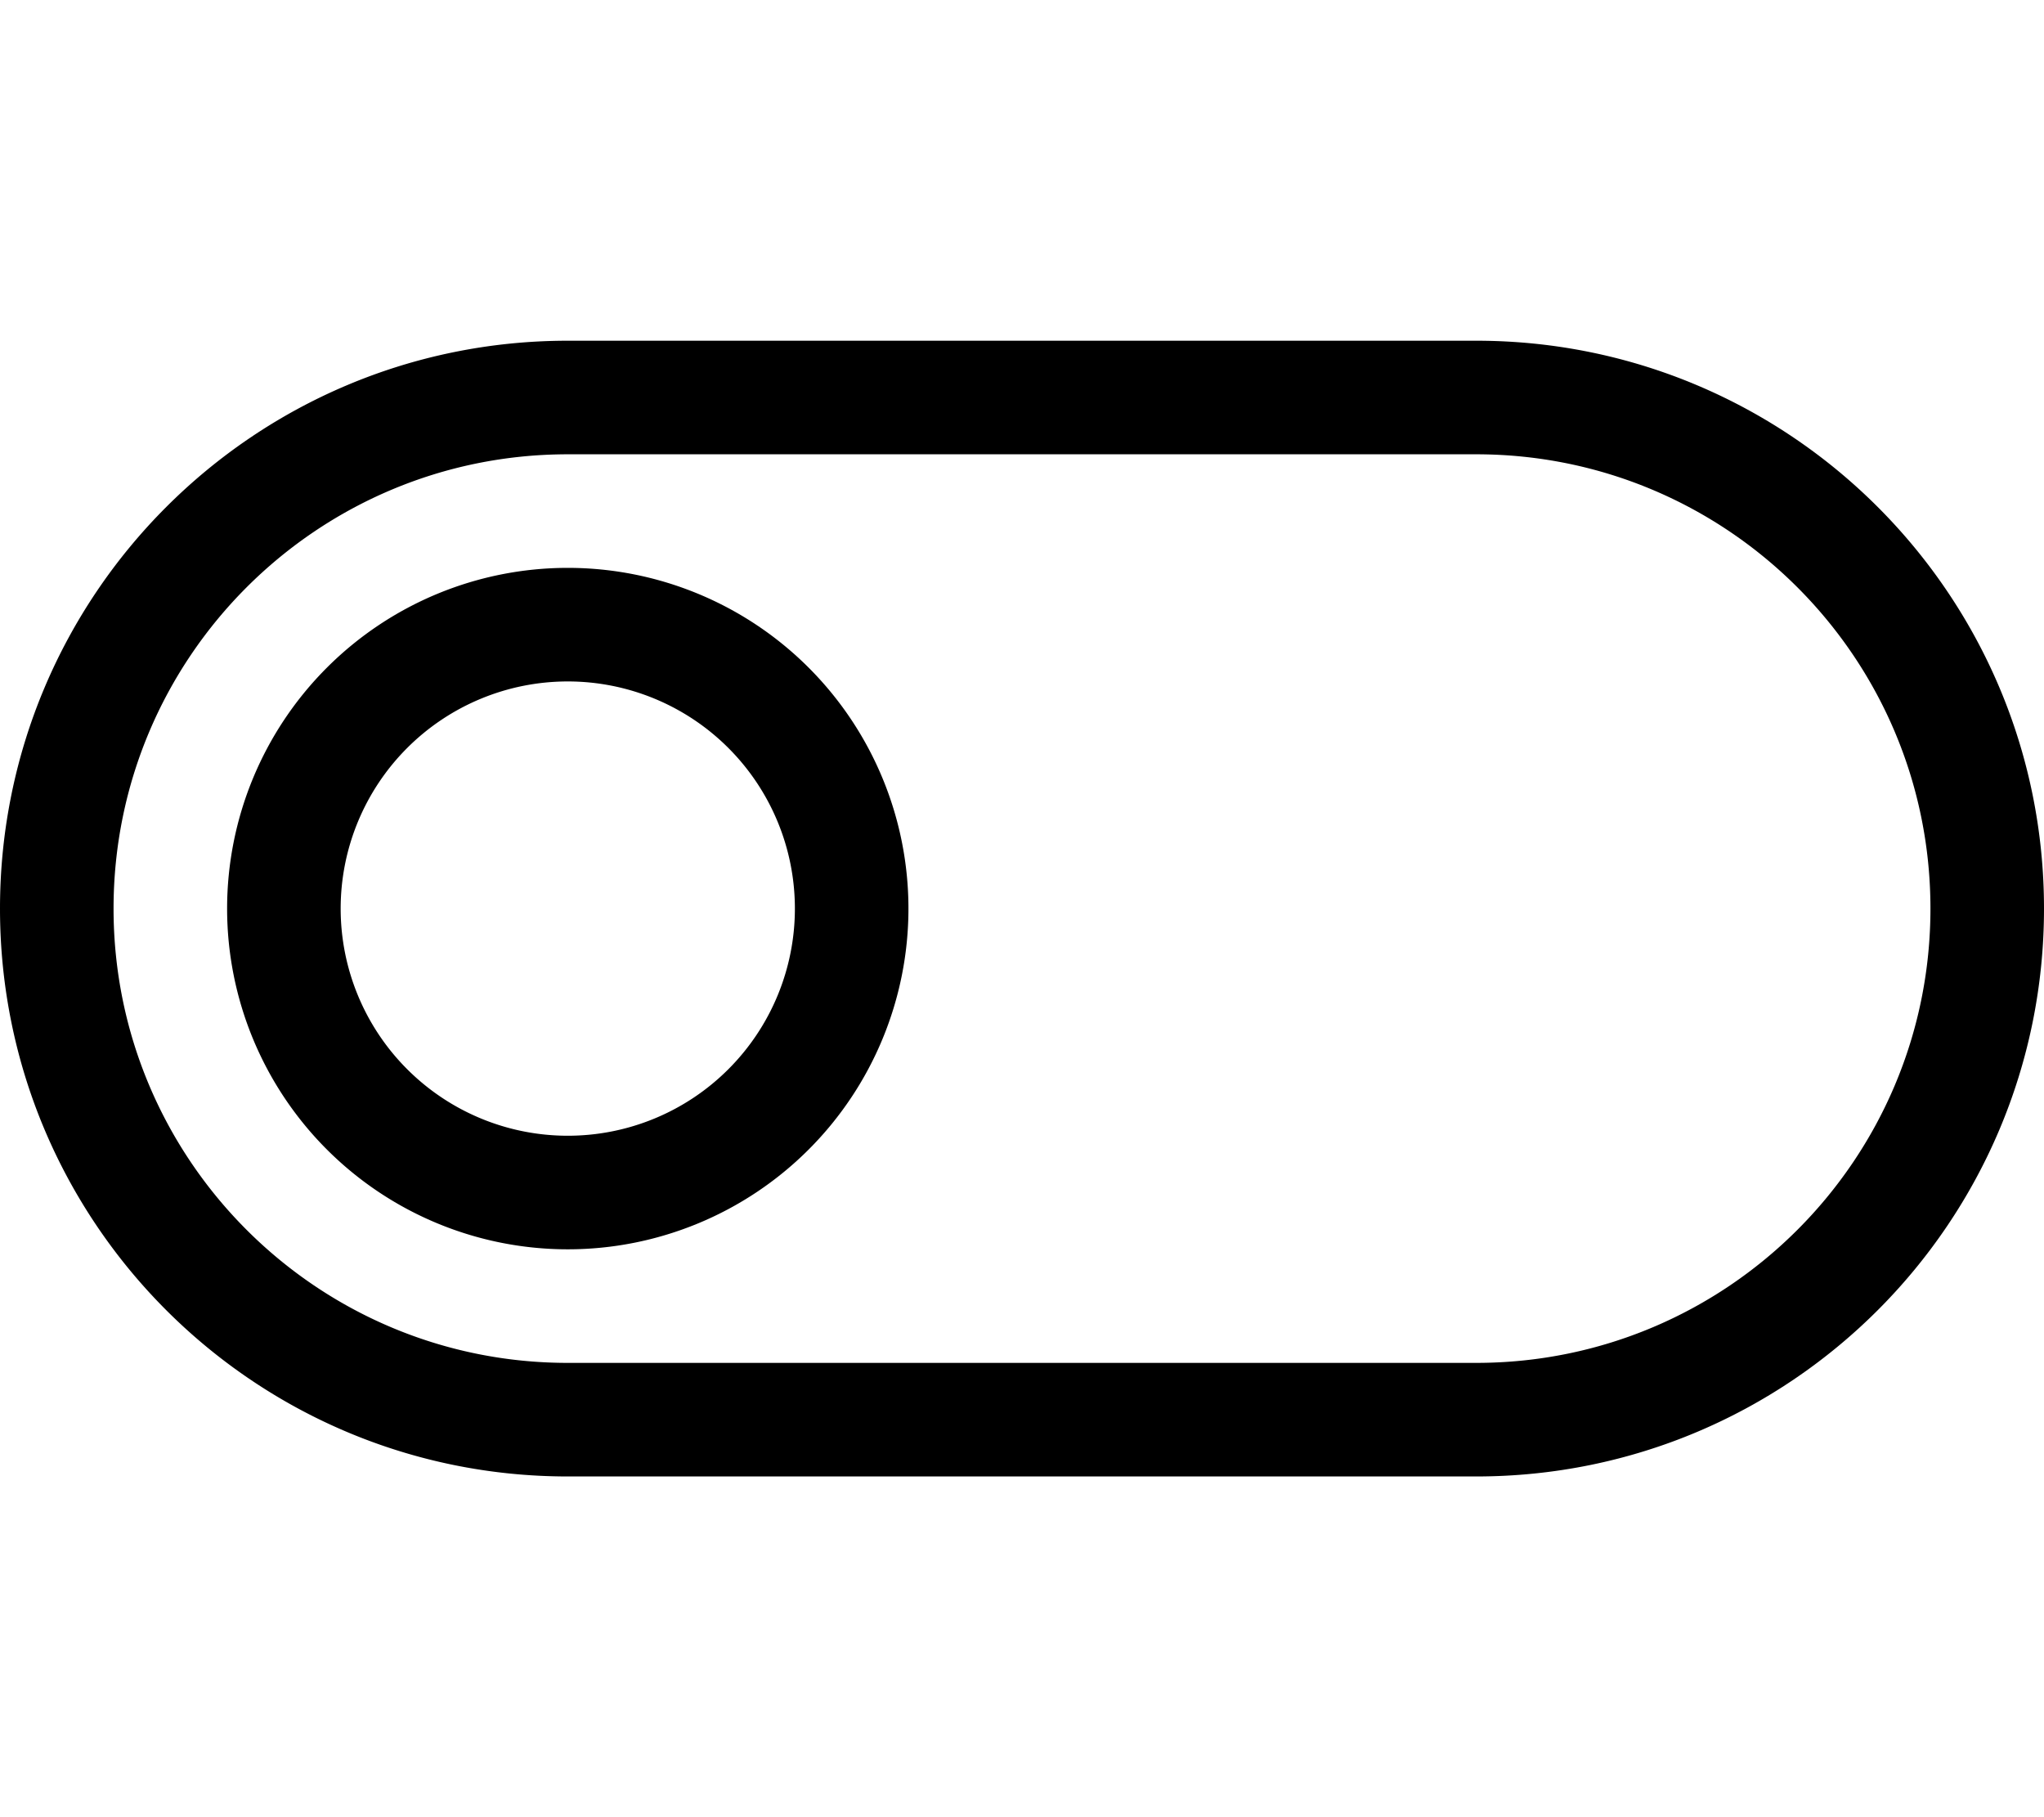 <svg xmlns="http://www.w3.org/2000/svg" viewBox="0 0 576 512"><!--! Font Awesome Pro 6.4.0 by @fontawesome - https://fontawesome.com License - https://fontawesome.com/license (Commercial License) Copyright 2023 Fonticons, Inc. --><path d="M416 128c70.7 0 128 57.3 128 128s-57.3 128-128 128H160C89.3 384 32 326.7 32 256s57.3-128 128-128H416zM576 256c0-88.4-71.6-160-160-160H160C71.6 96 0 167.6 0 256s71.6 160 160 160H416c88.4 0 160-71.6 160-160zm-352 0A64 64 0 1 1 96 256a64 64 0 1 1 128 0zM64 256a96 96 0 1 0 192 0A96 96 0 1 0 64 256z"/></svg>